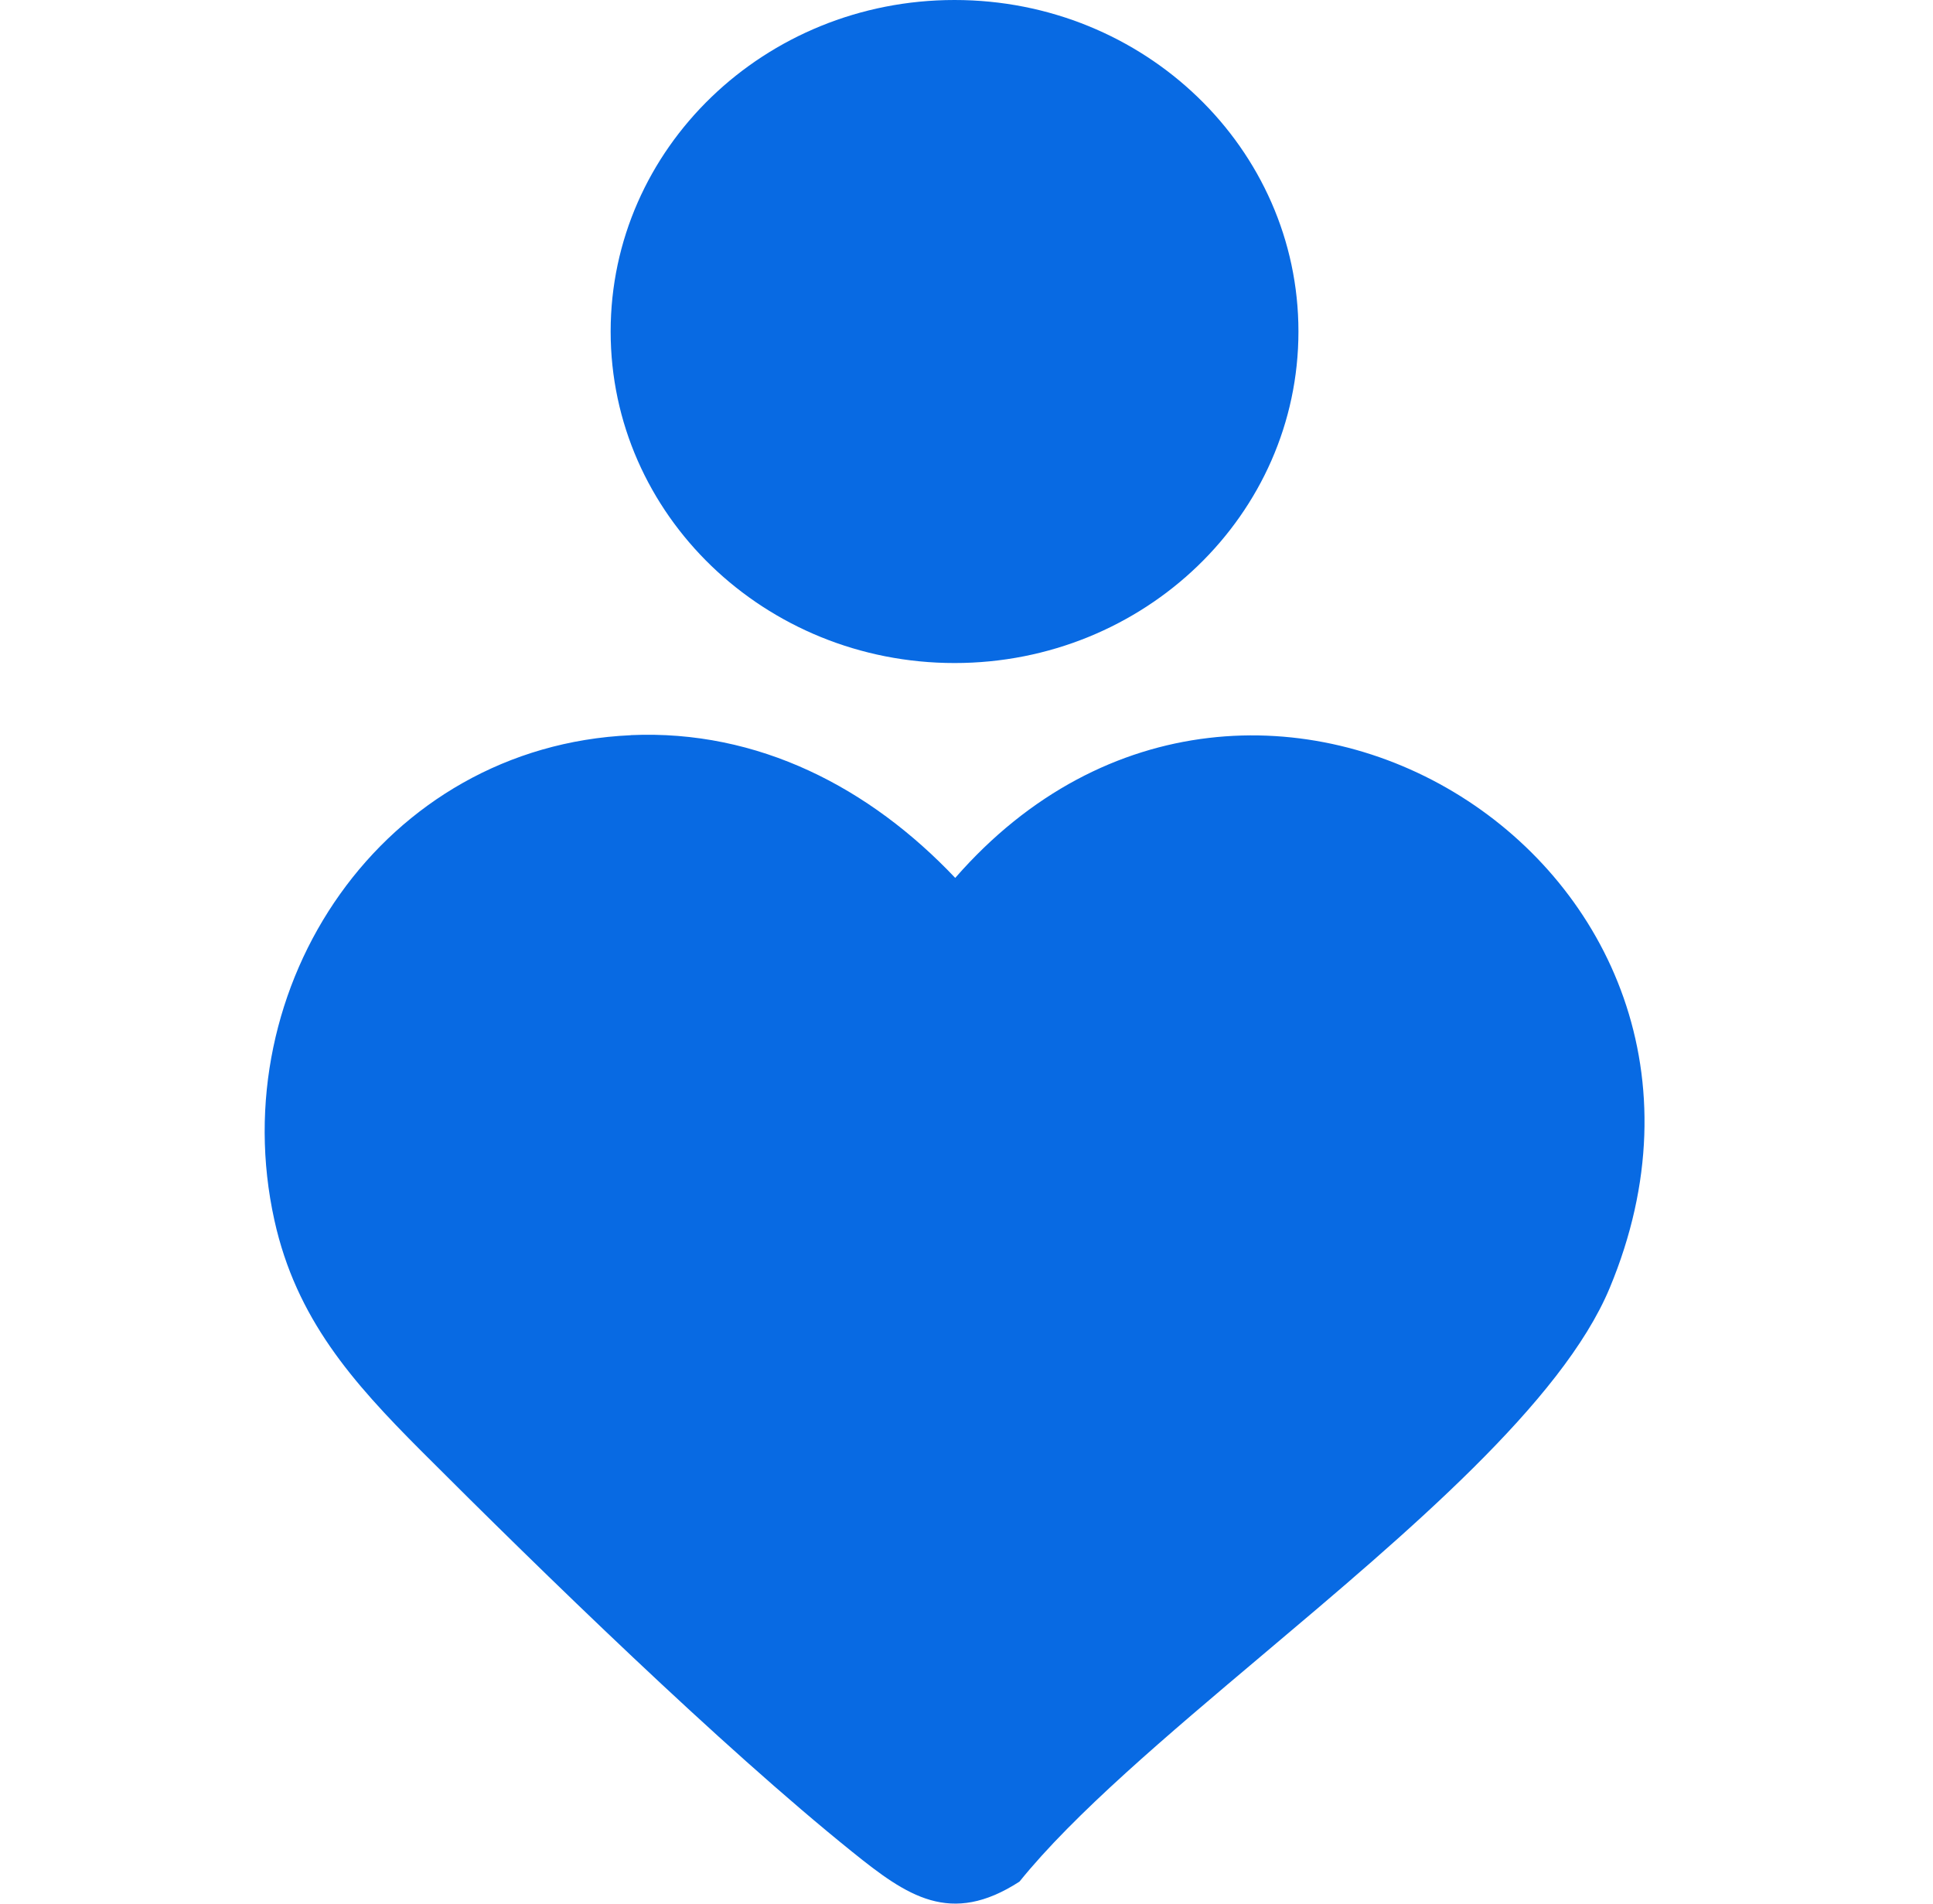<svg width="65" height="64" viewBox="0 0 65 64" fill="none" xmlns="http://www.w3.org/2000/svg">
<path fill-rule="evenodd" clip-rule="evenodd" d="M43.662 11.145C43.662 17.301 38.485 22.291 32.098 22.291C25.712 22.291 20.534 17.301 20.534 11.145C20.534 4.99 25.712 0 32.098 0C38.485 0 43.662 4.99 43.662 11.145ZM32.121 29.515C29.254 26.488 25.507 24.523 21.209 24.715L21.212 24.718C12.86 25.092 7.485 33.152 9.228 41.028C9.961 44.338 11.855 46.466 14.16 48.776C18.255 52.872 24.224 58.692 28.658 62.259C30.505 63.747 31.962 64.761 34.282 63.259C36.123 60.977 39.23 58.357 42.469 55.626C47.347 51.514 52.523 47.149 54.128 43.303C60.036 29.133 42.188 17.979 32.121 29.515Z" fill="#086AE3"/>
</svg>
